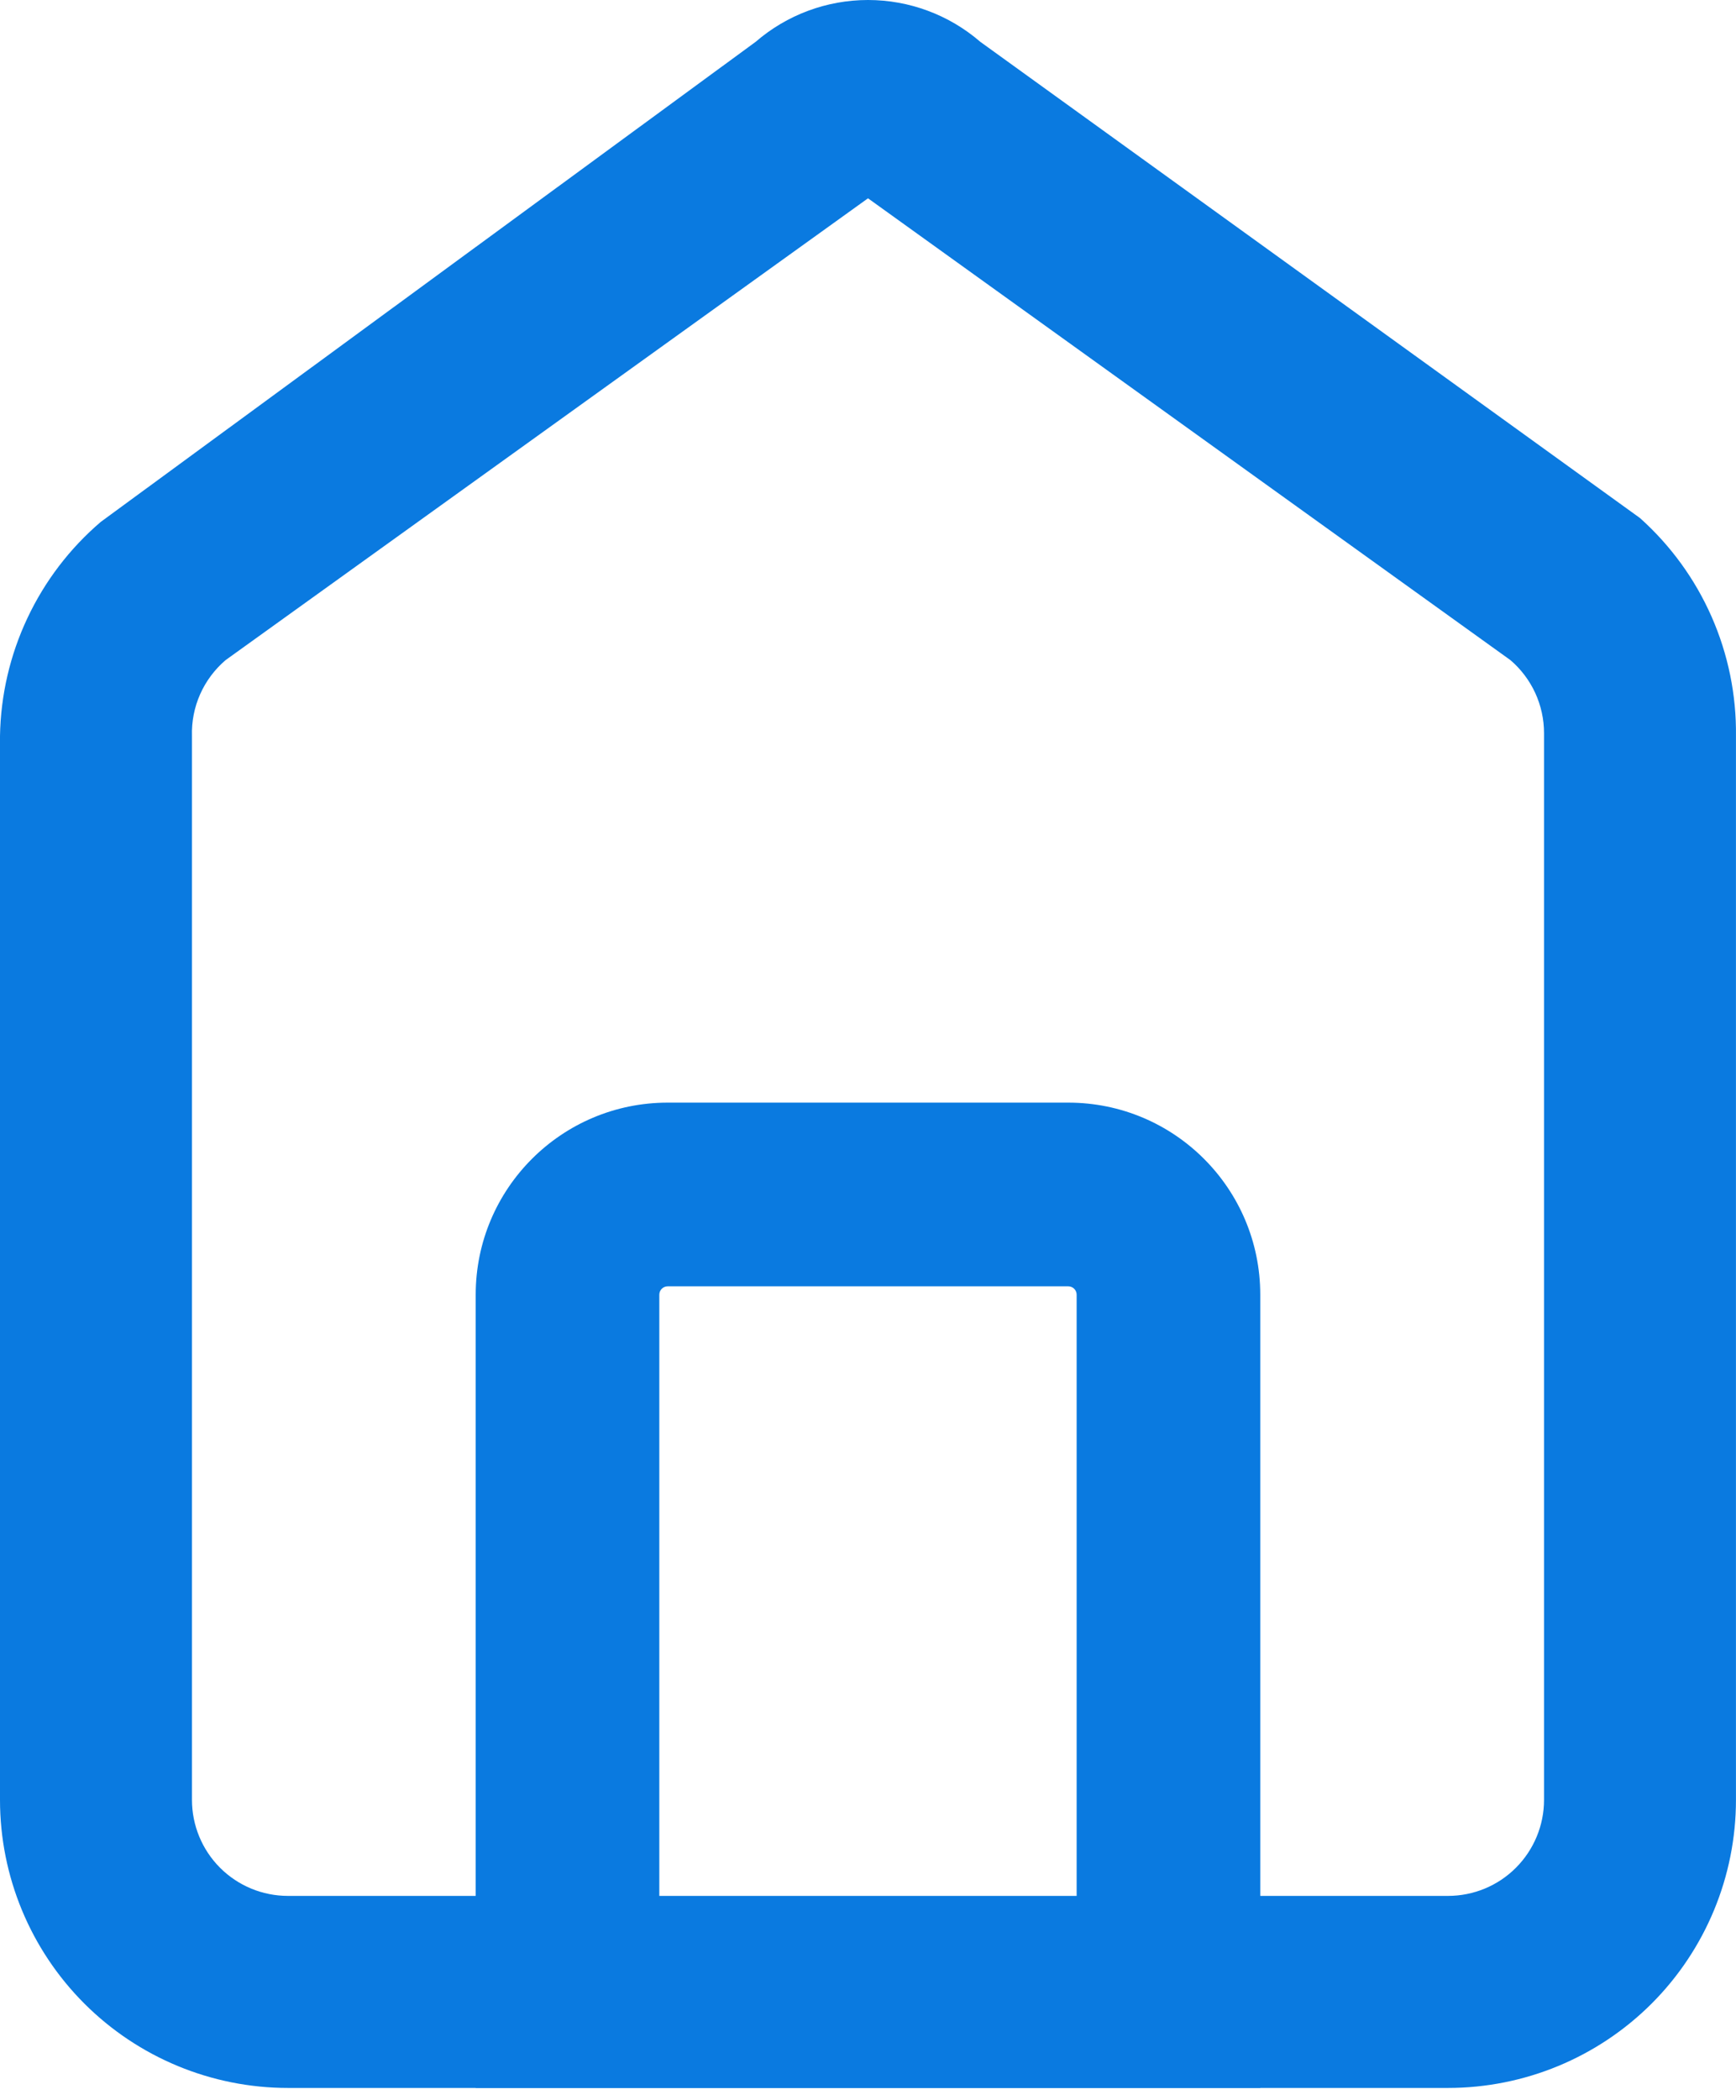 <svg width="43" height="52" viewBox="0 0 43 52" fill="none" xmlns="http://www.w3.org/2000/svg">
    <path d="M24.281 1.035C23.508 0.367 22.521 0 21.5 0C20.479 0 19.491 0.367 18.718 1.035L2.496 12.922C1.728 13.578 1.109 14.39 0.679 15.304C0.248 16.218 0.017 17.213 0 18.223V44.565C0 46.456 0.751 48.27 2.089 49.608C3.426 50.945 5.241 51.697 7.132 51.697H35.867C37.759 51.697 39.573 50.945 40.911 49.608C42.248 48.27 42.999 46.456 42.999 44.565V18.223C43.011 17.206 42.805 16.199 42.395 15.268C41.985 14.337 41.38 13.505 40.622 12.827L24.281 1.035ZM38.245 44.565C38.245 45.195 37.994 45.8 37.548 46.246C37.103 46.692 36.498 46.942 35.867 46.942H7.132C6.502 46.942 5.897 46.692 5.451 46.246C5.005 45.8 4.755 45.195 4.755 44.565V18.223C4.744 17.868 4.813 17.515 4.957 17.19C5.101 16.865 5.317 16.576 5.587 16.345L21.5 4.91L37.413 16.345C37.674 16.568 37.883 16.846 38.027 17.157C38.17 17.469 38.245 17.809 38.245 18.152V44.565Z" fill="#0A7AE0"/>
    <path fill-rule="evenodd" clip-rule="evenodd" d="M11.783 32.056C11.783 29.43 13.912 27.301 16.538 27.301H26.461C29.087 27.301 31.216 29.43 31.216 32.056V51.695H11.783V32.056ZM16.538 31.849C16.424 31.849 16.331 31.942 16.331 32.056V47.147H26.668V32.056C26.668 31.942 26.575 31.849 26.461 31.849H16.538Z" fill="#0A7AE0"/>
</svg>
